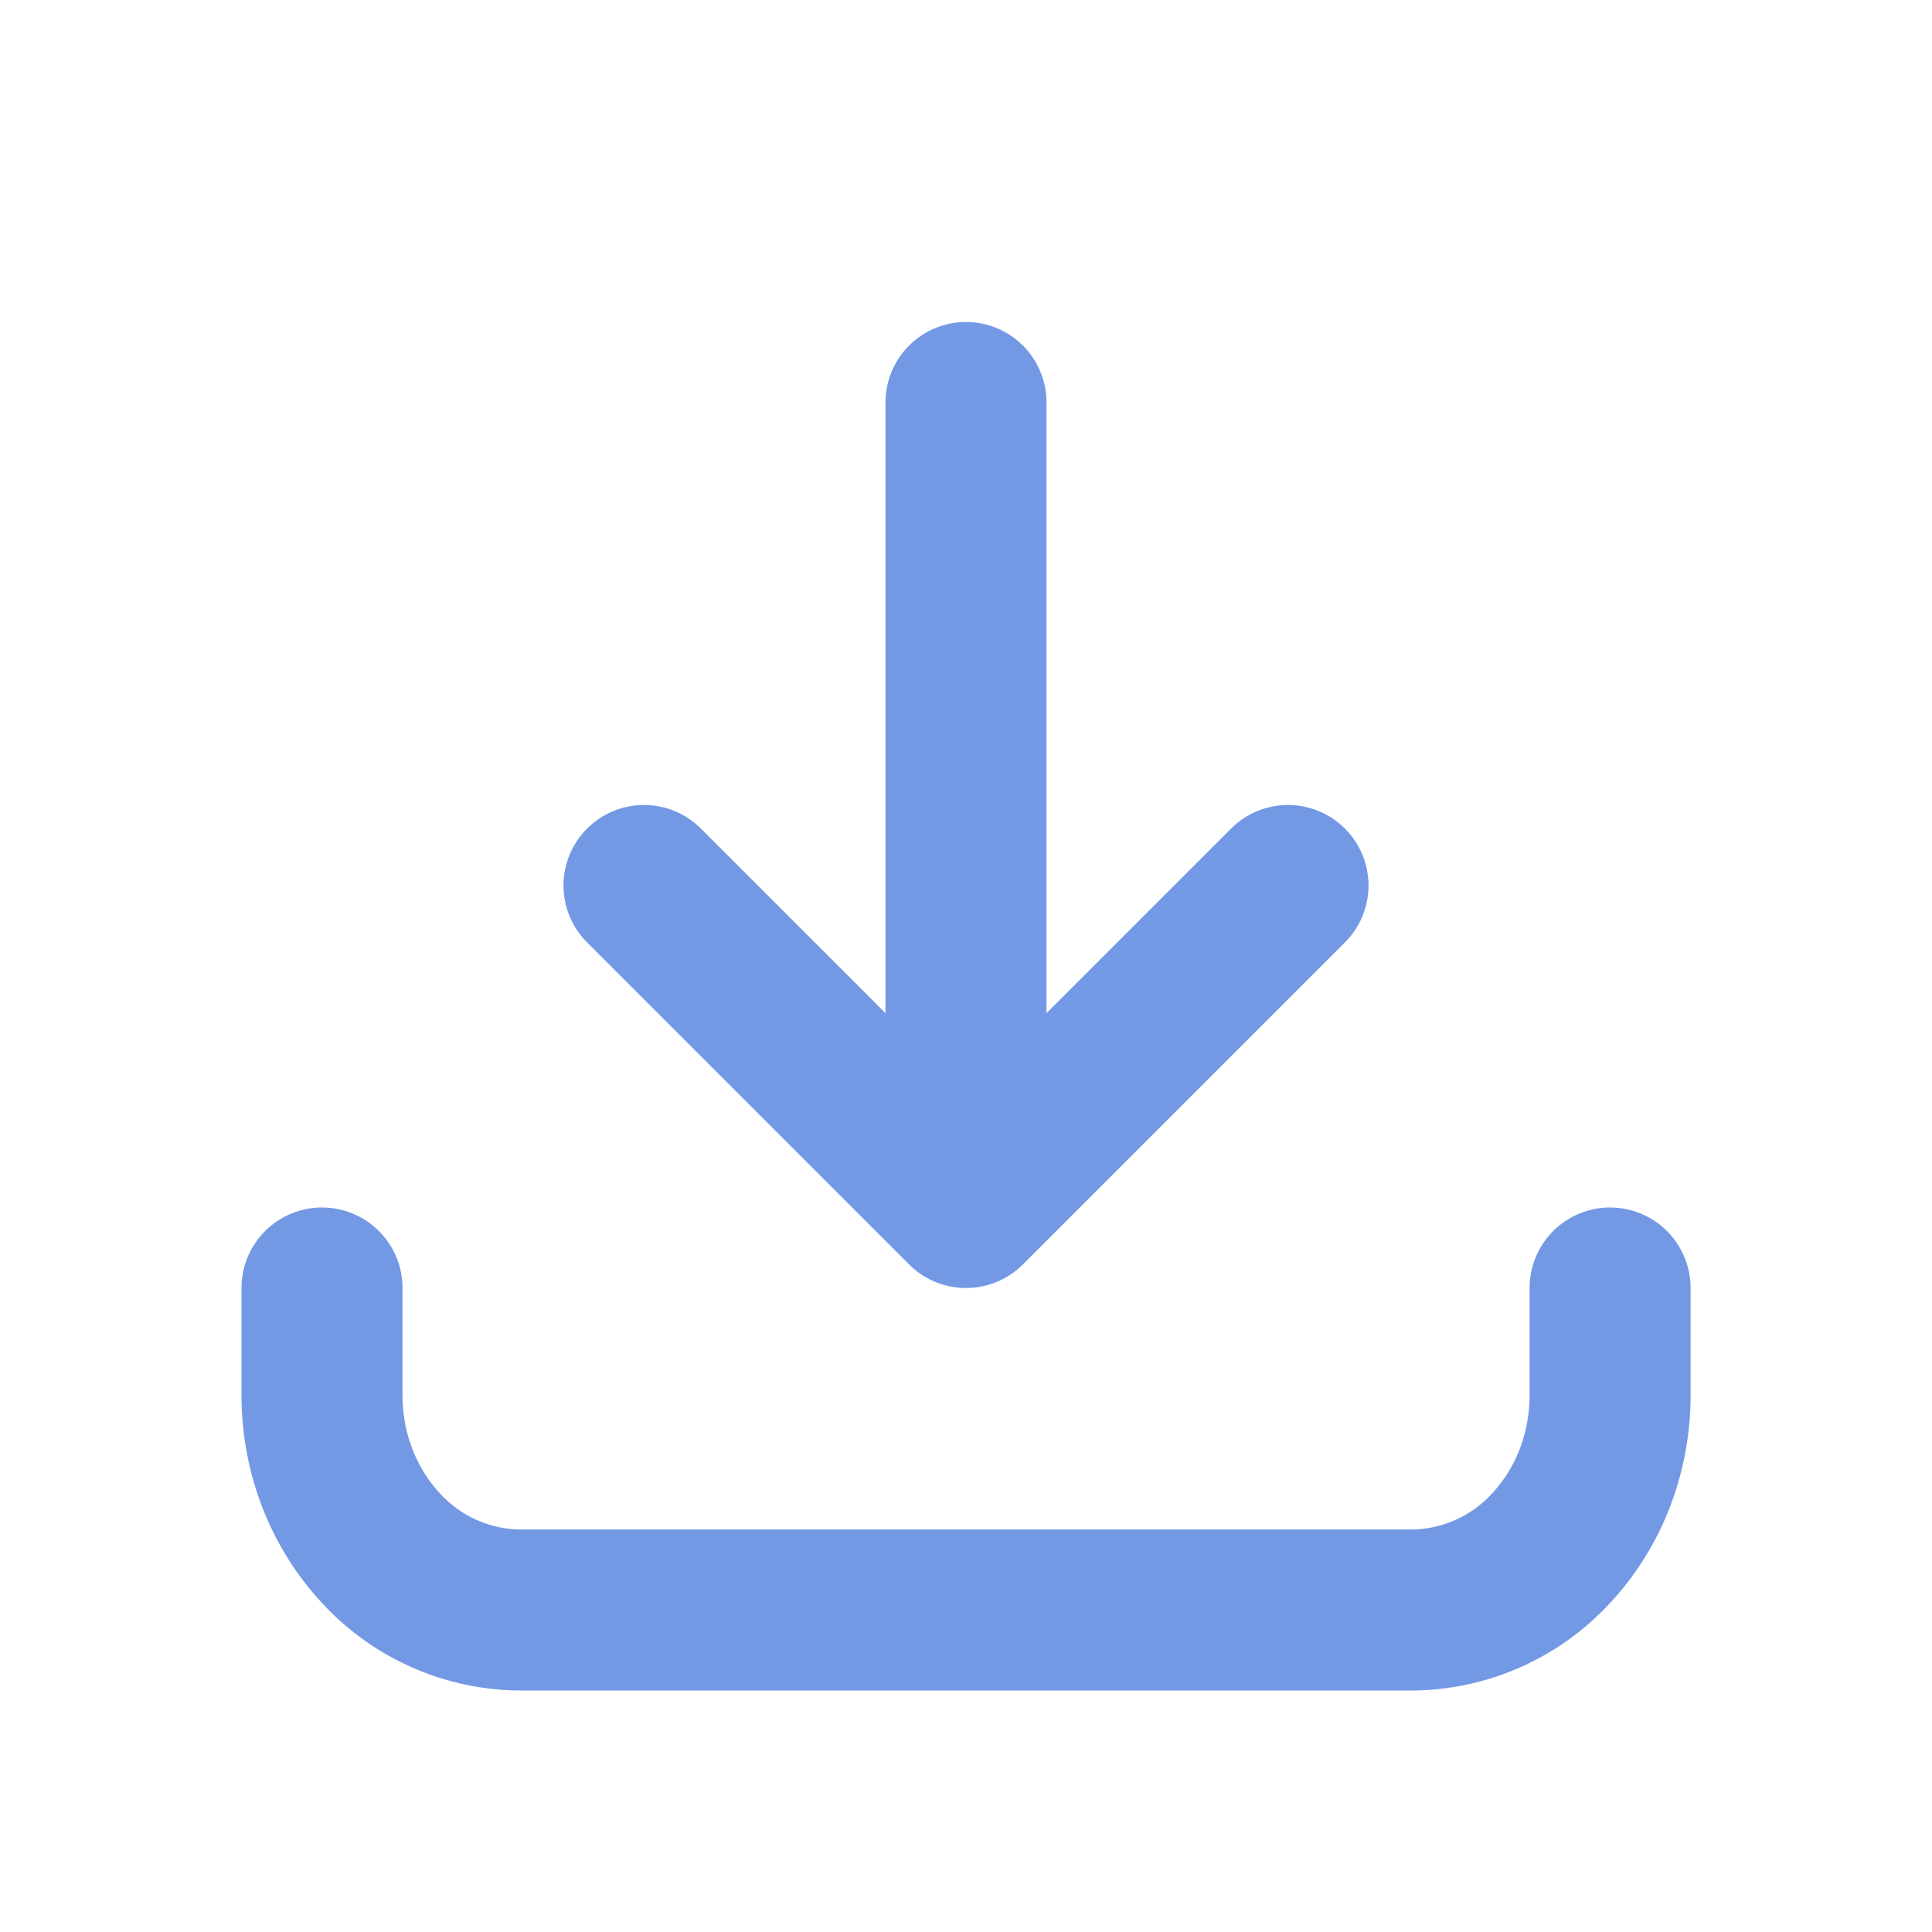 <!--?xml version="1.0" encoding="utf-8"?-->
<svg version="1.1" xmlns="http://www.w3.org/2000/svg" xmlns:xlink="http://www.w3.org/1999/xlink" x="0px" y="0px" viewBox="0 0 24 24" width="24" height="24" fill="none">
<path stroke="#7399e5" stroke-linecap="round" stroke-linejoin="round" stroke-width="2" d="M4 16v1.333c0 .708.26 1.386.721 1.886a2.37 2.37 0 0 0 1.74.781H17.54a2.37 2.37 0 0 0 1.74-.781c.462-.5.721-1.178.721-1.886V16M8 11l4 4 4-4M12 15V5"></path>
</svg>